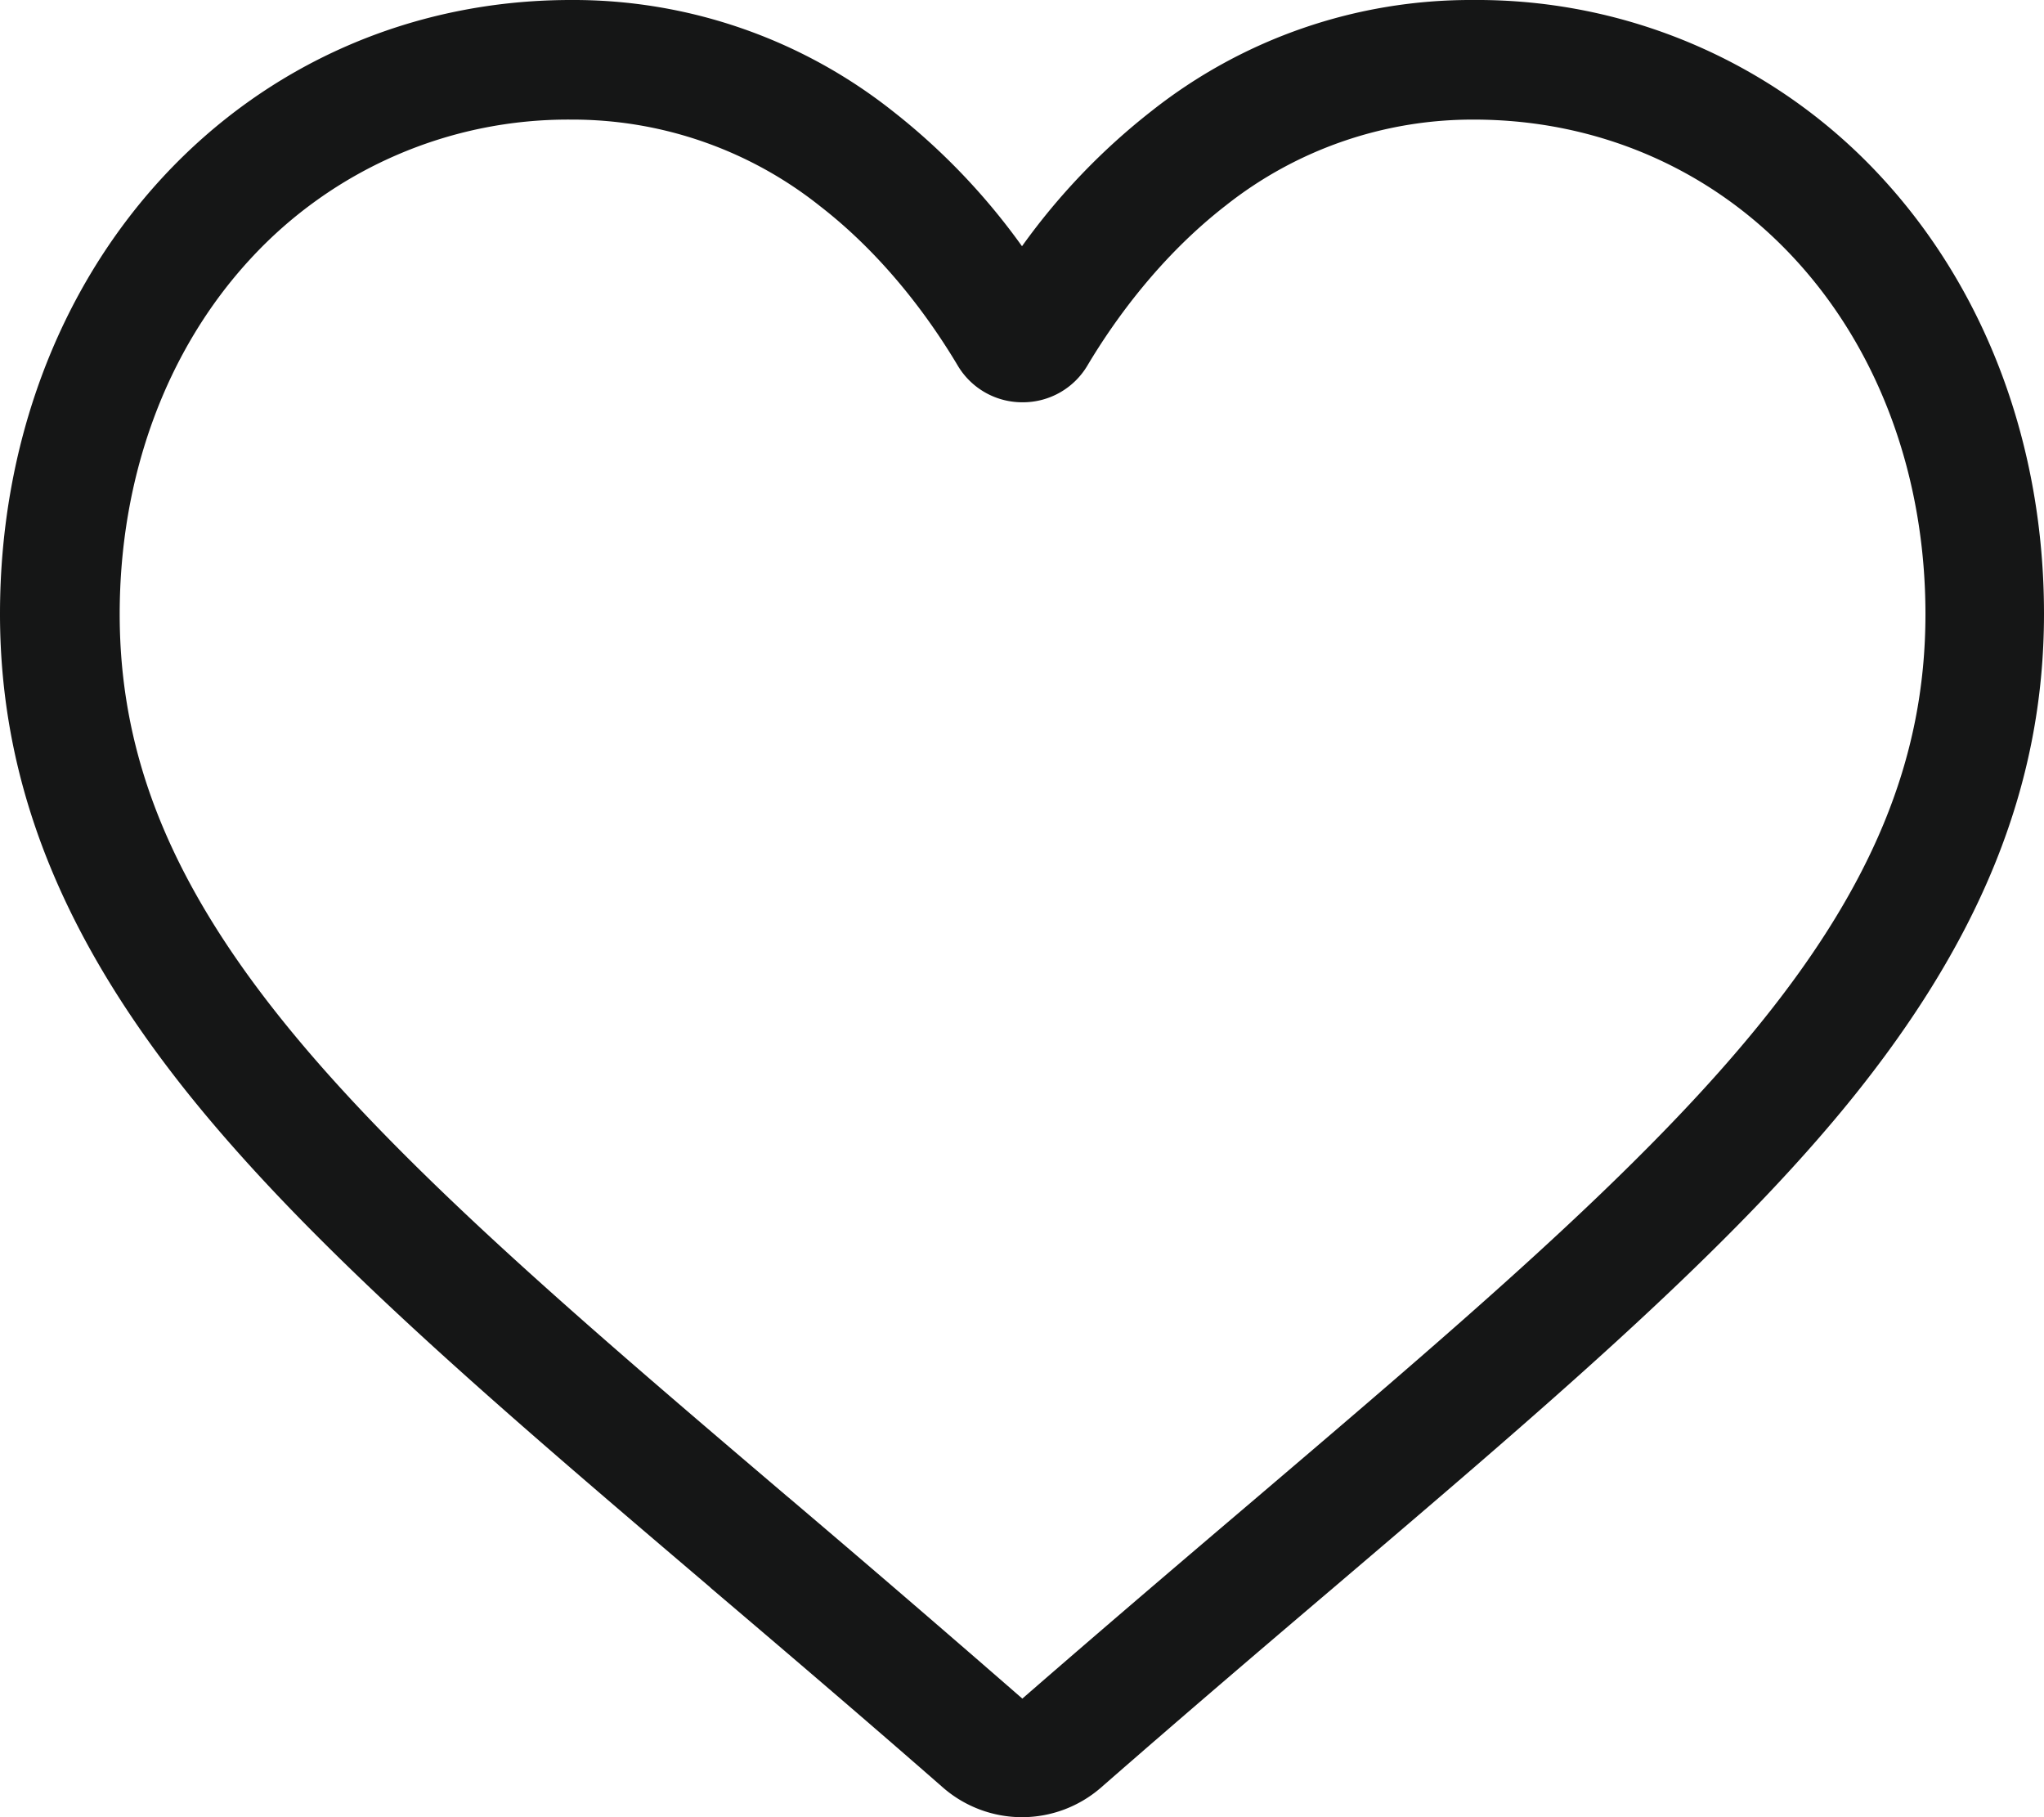 <svg xmlns="http://www.w3.org/2000/svg" width="18" height="16" viewBox="0 0 18 16"><g><g><path fill="#151616" d="M7.215 1.81c.579.446.982 1.011 1.218 1.407a.66.66 0 0 0 .572.325.66.66 0 0 0 .572-.325c.236-.396.64-.96 1.218-1.408a3.501 3.501 0 0 1 2.184-.756c1.093 0 2.097.436 2.827 1.228.741.803 1.15 1.914 1.15 3.127 0 1.28-.476 2.425-1.544 3.712-1.032 1.244-2.566 2.55-4.343 4.064-.623.53-1.328 1.13-2.066 1.772a210.57 210.57 0 0 0-2.058-1.77l-.003-.002c-1.777-1.513-3.312-2.82-4.344-4.064C1.53 7.833 1.054 6.688 1.054 5.408c0-1.213.409-2.324 1.15-3.127A3.801 3.801 0 0 1 5.03 1.053a3.5 3.5 0 0 1 2.184.756zM9 16c.256 0 .503-.093.696-.261.729-.637 1.43-1.235 2.05-1.762 1.813-1.544 3.38-2.877 4.469-4.19C17.433 8.316 18 6.925 18 5.404c0-1.478-.507-2.841-1.428-3.84A4.842 4.842 0 0 0 12.972 0a4.53 4.53 0 0 0-2.828.975A5.784 5.784 0 0 0 9 2.168 5.783 5.783 0 0 0 7.857.975 4.53 4.53 0 0 0 5.028 0c-1.39 0-2.668.556-3.6 1.566C.508 2.564 0 3.927 0 5.405c0 1.52.567 2.913 1.785 4.381 1.09 1.314 2.656 2.647 4.47 4.191l.002.003c.619.526 1.32 1.123 2.047 1.759.193.168.44.261.696.261z"/></g></g></svg>